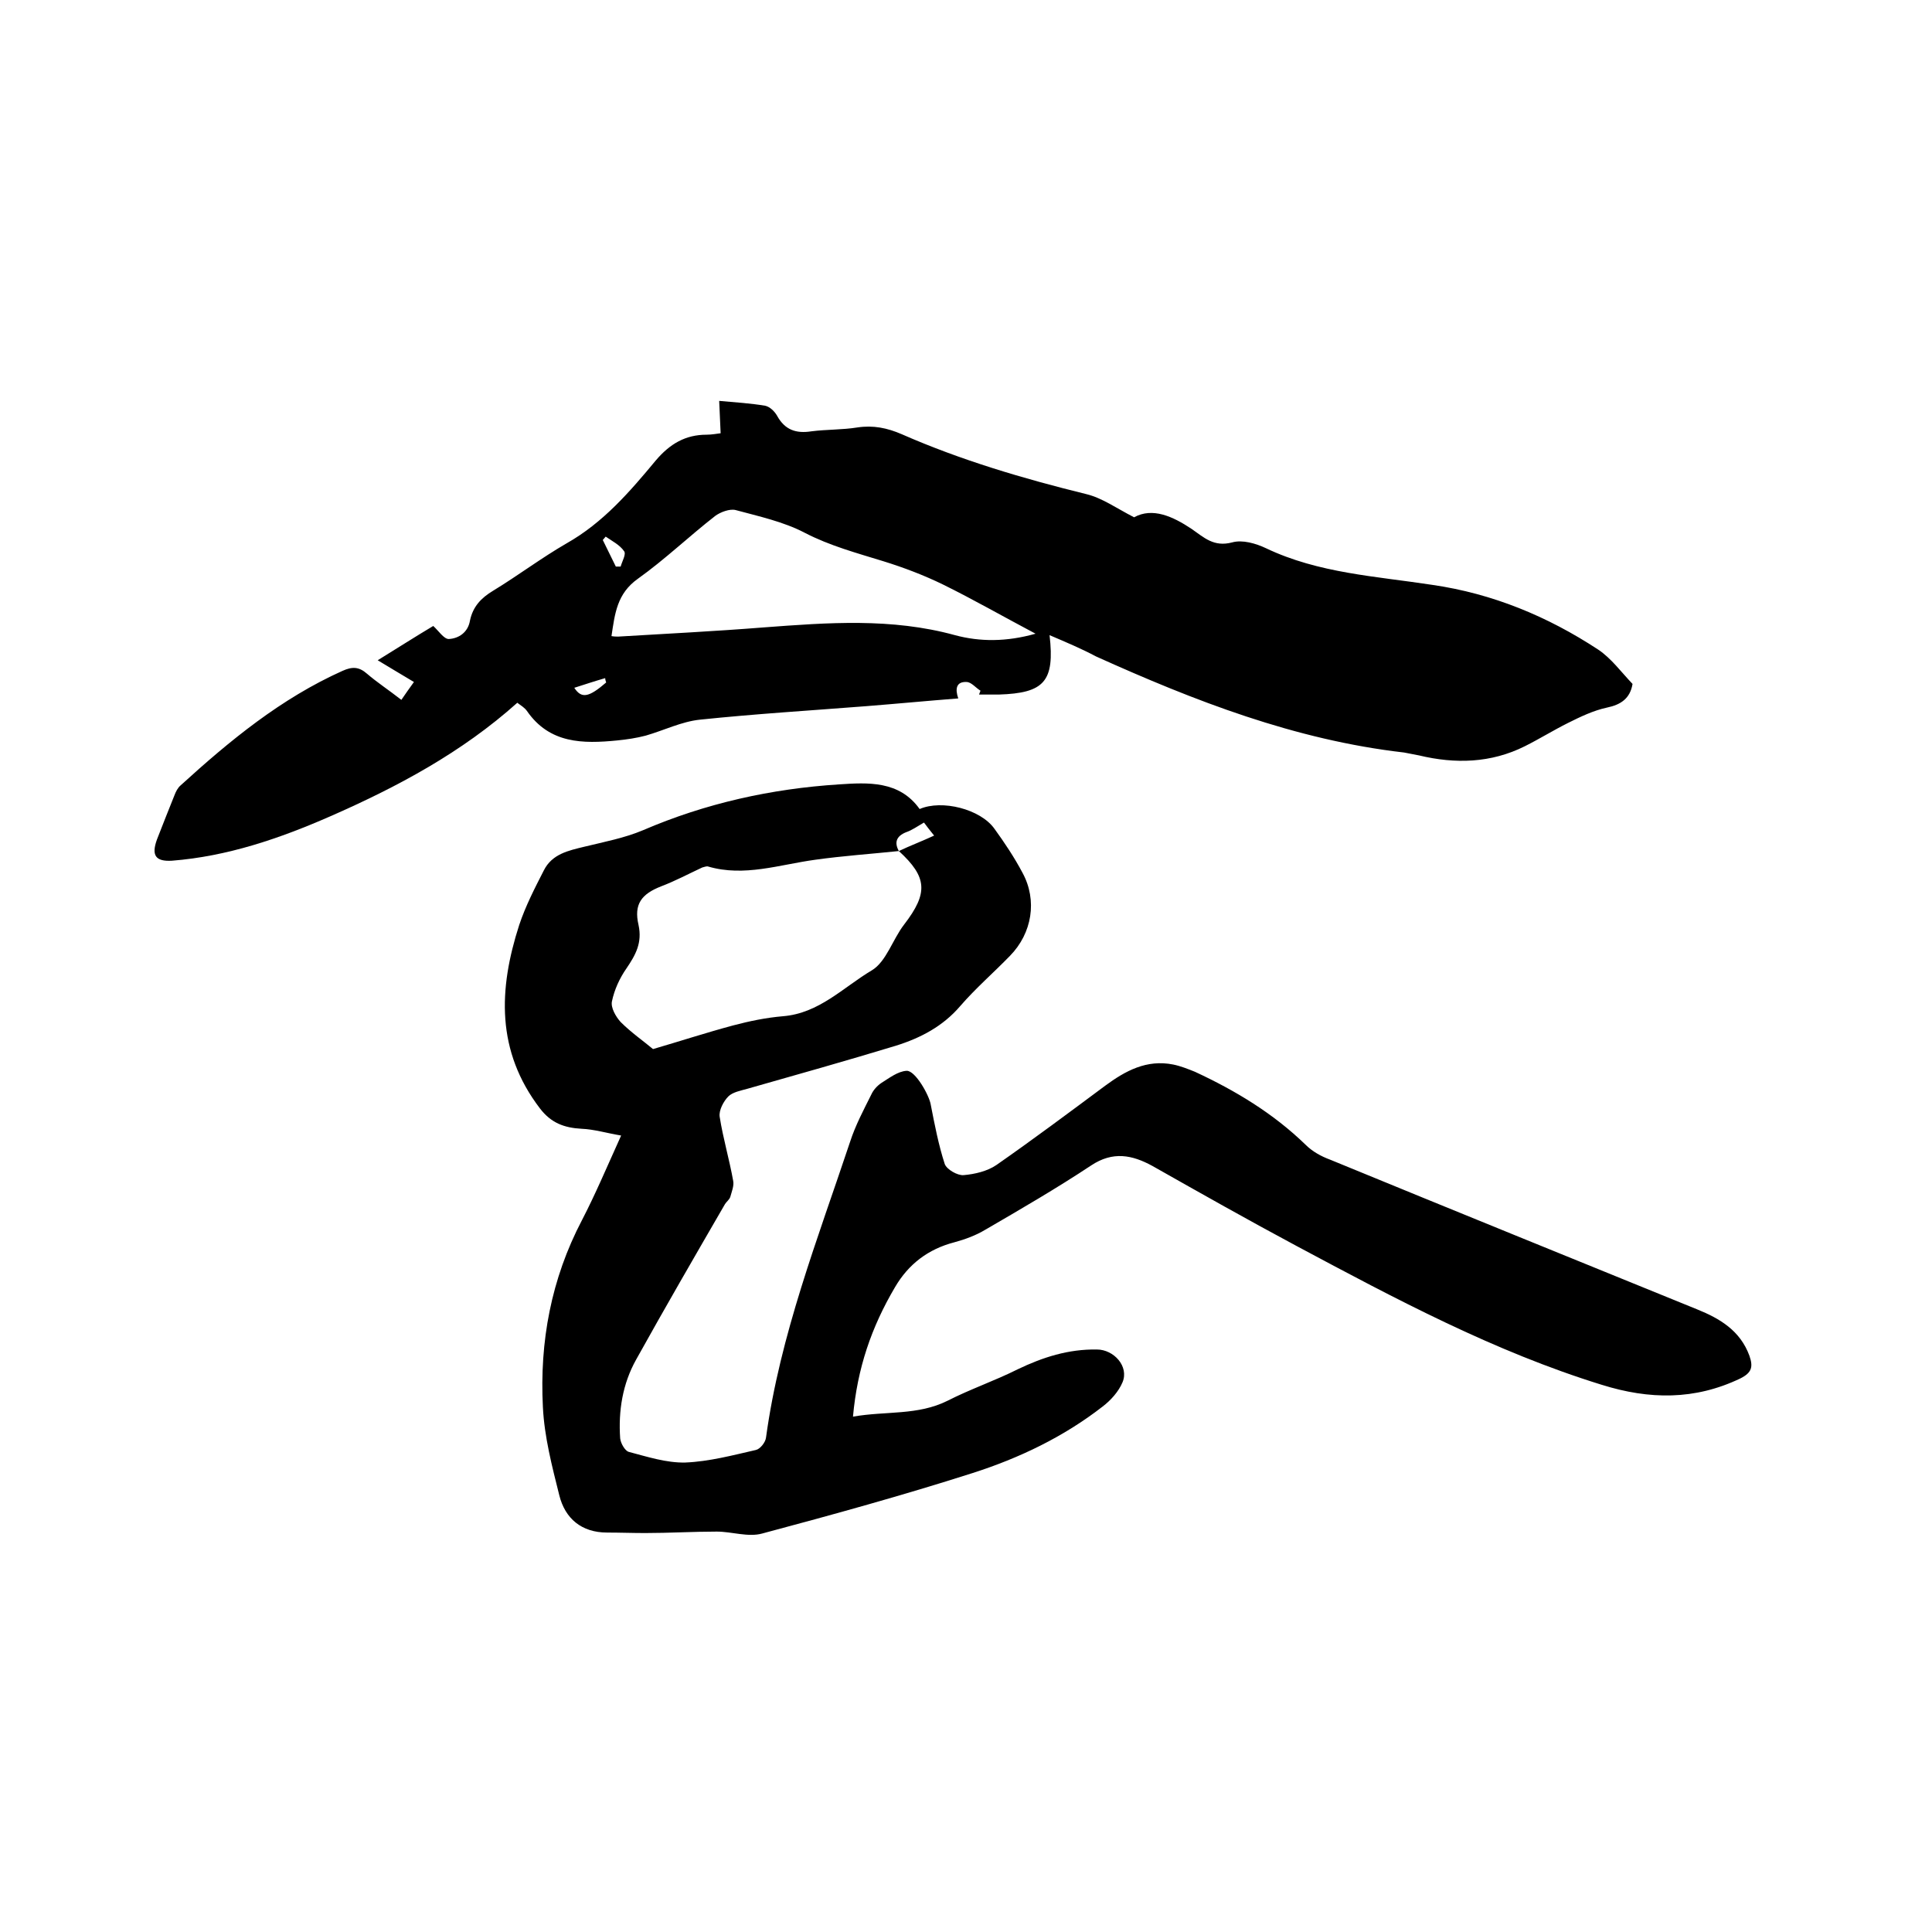 <svg enable-background="new 0 0 400 400" viewBox="0 0 400 400" xmlns="http://www.w3.org/2000/svg"><path d="m176.6 293.3c6.8-1.2 13.4-.2 19.6-3.3 4.7-2.4 9.7-4.1 14.5-6.5 5.2-2.5 10.5-4.2 16.4-4.1 3.5 0 6.7 3.5 5.3 6.8-.8 1.9-2.4 3.7-4.1 5-8.1 6.3-17.3 10.7-27 13.8-14.4 4.6-28.9 8.6-43.5 12.5-2.9.8-6.3-.4-9.4-.4-4.9 0-9.9.3-14.8.3-2.6 0-5.3-.1-7.9-.1-5.3 0-8.7-2.9-9.9-7.7-1.5-6-3.1-12.1-3.4-18.3-.7-13.5 1.7-26.5 8.1-38.7 2.8-5.4 5.2-11.1 8.1-17.5-3-.5-5.6-1.3-8.2-1.4-3.6-.2-6.3-1.2-8.6-4.2-9.1-11.9-8.6-24.7-4.3-38 1.3-3.9 3.2-7.6 5.1-11.3 1.7-3.4 5.1-4.1 8.4-4.9 4.1-1 8.3-1.8 12.1-3.4 13-5.6 26.6-8.6 40.6-9.5 6-.4 12.5-.8 16.7 5.1 4.6-2 12.6 0 15.5 4.1 2.1 2.9 4.1 5.9 5.8 9.1 3.1 5.7 2 12.5-2.6 17.2-3.4 3.5-7.1 6.7-10.3 10.4-3.6 4.2-8.2 6.6-13.3 8.2-10.2 3.1-20.5 6-30.7 8.9-1.4.4-3.1.7-4 1.6-1 1-2 2.9-1.8 4.2.7 4.5 2 8.8 2.8 13.3.2 1-.3 2.2-.6 3.3-.2.6-.8 1-1.1 1.5-6.2 10.7-12.4 21.4-18.4 32.2-2.8 5-3.7 10.6-3.3 16.3.1 1 1 2.6 1.8 2.8 3.8 1 7.8 2.3 11.7 2.2 4.9-.2 9.8-1.5 14.6-2.6.9-.2 2-1.6 2.1-2.6 2.9-21.2 10.7-41.1 17.4-61.2 1.1-3.4 2.8-6.6 4.4-9.8.4-.9 1.2-1.8 2.1-2.4 1.6-1 3.4-2.4 5.2-2.5s4.7 5.1 5 7c.8 4.1 1.6 8.3 2.9 12.3.4 1.1 2.6 2.4 3.9 2.3 2.3-.2 4.9-.8 6.8-2.1 7.6-5.3 15.1-10.9 22.5-16.4 4.2-3.1 8.6-5.5 14.1-4.4 1.5.3 3 .9 4.5 1.5 8.4 3.9 16.2 8.6 22.9 15.1 1.4 1.4 3.2 2.4 5.1 3.1 25.3 10.4 50.7 20.7 76 31 4.7 1.9 8.9 4.4 10.8 9.6.8 2.3.5 3.5-1.9 4.7-9.4 4.5-18.8 4.4-28.7 1.3-22.3-6.9-42.7-17.8-63.1-28.7-10.1-5.4-20-11-29.9-16.6-4.2-2.3-8.2-3.1-12.7-.1-7.1 4.7-14.5 9-21.9 13.3-2 1.2-4.2 2-6.4 2.6-5.4 1.4-9.5 4.5-12.3 9.3-4.9 8.3-7.8 16.8-8.7 26.8zm9.5-117.1c-5.8.6-11.6 1-17.3 1.8-7.4 1-14.7 3.6-22.2 1.4-.3-.1-.8.1-1.2.2-2.8 1.3-5.6 2.8-8.5 3.9-4.1 1.6-5.7 3.7-4.7 8 .8 3.7-.6 6.2-2.5 9-1.4 2-2.5 4.4-3 6.8-.3 1.3.8 3.2 1.8 4.3 2.2 2.2 4.8 4 6.7 5.6 5.5-1.6 11-3.4 16.6-4.9 3.4-.9 6.8-1.6 10.3-1.9 7.5-.6 12.5-6 18.4-9.5 3-1.8 4.3-6.4 6.7-9.5 5-6.5 4.8-9.8-1.1-15.2 2.3-1.1 4.7-2 7.3-3.2-.9-1.1-1.5-1.9-2.1-2.7-1.4.8-2.5 1.6-3.7 2-2 .8-2.5 2.1-1.5 3.9z"/><path d="m217.3 131.5c1.1 9.6-1.1 12-10.5 12.3-1.4 0-2.7 0-4.1 0 .1-.3.2-.5.3-.8-1-.6-1.9-1.8-2.9-1.8-2.1-.1-2.4 1.4-1.7 3.4-6.4.5-12.7 1.1-19 1.6-11.5.9-23 1.6-34.5 2.8-3.8.4-7.4 2.2-11.2 3.3-1.9.5-3.9.8-5.9 1-7.1.7-14 .7-18.7-6.1-.5-.7-1.2-1.1-2-1.7-11.5 10.3-24.8 17.4-38.7 23.5-10.5 4.6-21.3 8.3-32.8 9.2-3.4.2-4.3-1.1-3.1-4.4 1.2-3.1 2.4-6.1 3.6-9.1.3-.8.7-1.6 1.3-2.1 10.2-9.3 20.8-18 33.5-23.7 2-.9 3.4-.9 5.1.6 2.1 1.8 4.4 3.3 7.1 5.4.8-1.2 1.6-2.3 2.6-3.7-2.5-1.5-5.2-3.1-7.5-4.5 3.9-2.4 7.8-4.9 11.5-7.1 1.1 1 2.2 2.7 3.2 2.7 2.1-.1 4-1.4 4.4-3.8.6-2.9 2.3-4.7 4.8-6.2 5.1-3.1 10-6.8 15.2-9.8 7.6-4.3 13.1-10.7 18.5-17.2 2.9-3.4 6.1-5.3 10.5-5.3 1 0 2.1-.2 2.9-.3-.1-2.4-.2-4.5-.3-6.7 3.4.3 6.5.5 9.5 1 1 .2 2 1.2 2.5 2.1 1.6 2.9 3.9 3.7 7.1 3.2 3.1-.4 6.4-.3 9.5-.8 3.3-.5 6.2.1 9.2 1.4 12.3 5.4 25.2 9.2 38.2 12.4 3.3.8 6.2 2.9 9.9 4.8 3.8-2.1 8-.2 11.9 2.4 2.6 1.8 4.6 3.8 8.4 2.8 2.1-.6 4.9.2 7 1.2 10.9 5.2 22.8 5.8 34.5 7.6 12.4 1.8 23.8 6.5 34.3 13.4 2.7 1.8 4.8 4.7 7.1 7.1-.5 3-2.4 4.3-5.3 4.9-2.8.6-5.5 1.9-8.1 3.2-3 1.5-5.9 3.3-8.9 4.8-7 3.5-14.4 3.7-21.9 1.9-1-.2-2.1-.4-3.1-.6-22.6-2.6-43.4-10.7-63.8-19.9-3-1.6-6.1-2.9-9.6-4.4zm-90.7.2c.6.1 1 .1 1.4.1 10-.6 20-1.1 30.1-1.9 13.3-1 26.5-2 39.6 1.6 5.2 1.4 10.7 1.4 16.7-.3-6.8-3.6-12.9-7.1-19.2-10.2-3.9-1.9-8.1-3.5-12.3-4.8-5.5-1.7-11.1-3.2-16.3-5.9-4.4-2.3-9.5-3.4-14.3-4.7-1.2-.3-3.1.4-4.2 1.2-5.4 4.2-10.4 9-16 13-4.4 3.1-4.8 7.3-5.5 11.9zm.9-14.4h1c.3-1.1 1.2-2.6.7-3.2-.9-1.3-2.5-2.1-3.8-3-.2.2-.4.5-.6.7.9 1.8 1.8 3.7 2.7 5.5zm-8.6 25.1c1.5 2.3 3 2 6.6-1.1-.1-.3-.2-.6-.2-.9-2.1.6-4.2 1.3-6.4 2z"/></svg>